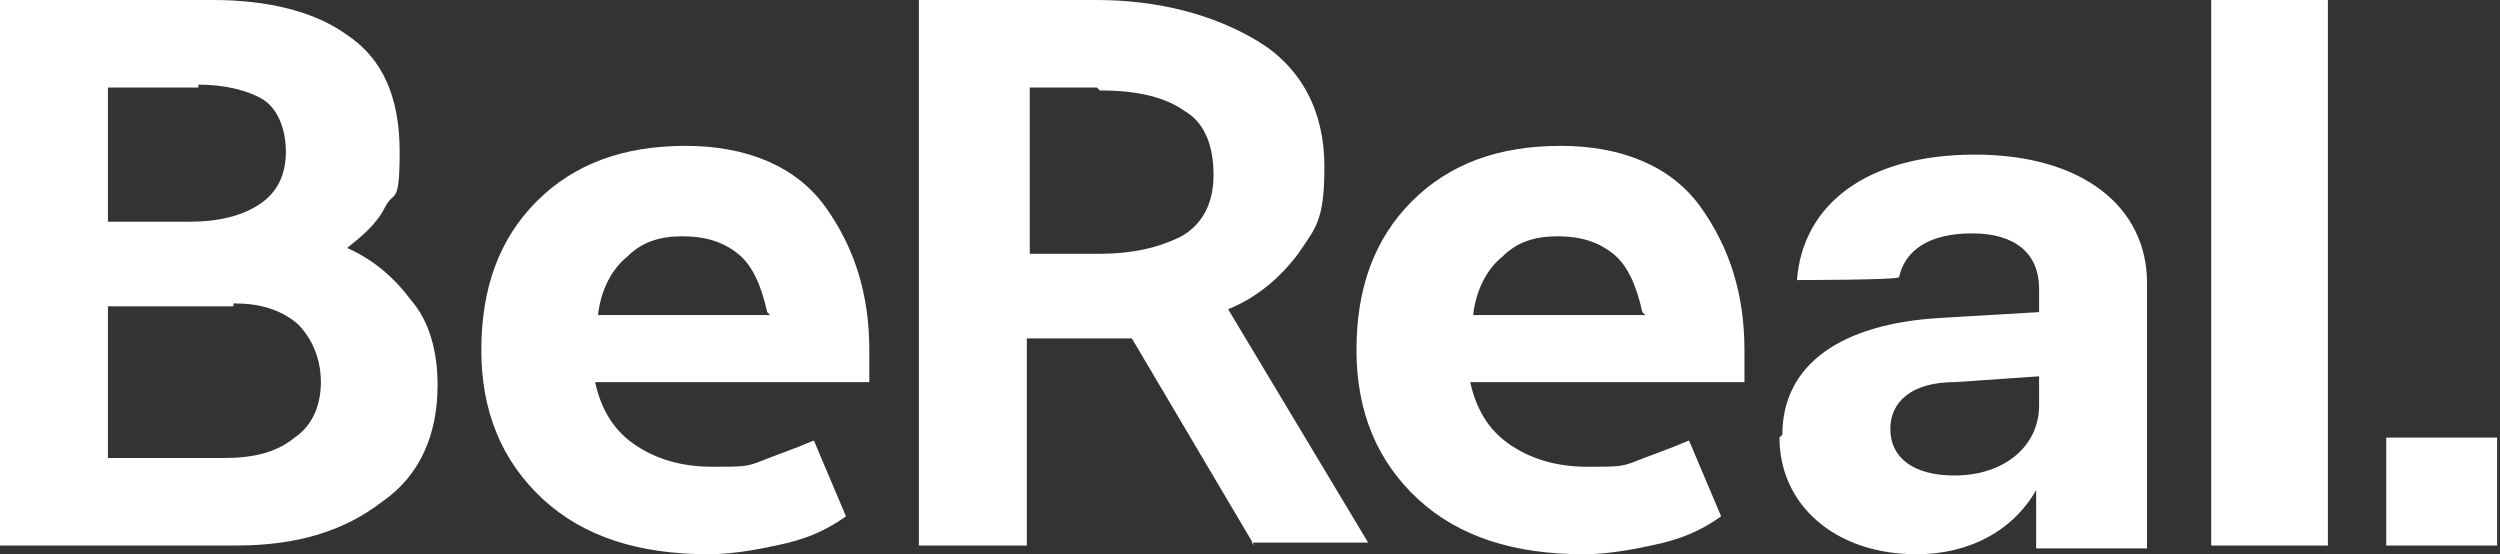 <?xml version="1.0" encoding="UTF-8"?>
<svg id="Layer_1" xmlns="http://www.w3.org/2000/svg" version="1.1" viewBox="0 0 85.7 19">
  <rect x="0" y="0" width="85.7" height="19" fill="#333333" stroke="none"/>
  <!-- Generator: Adobe Illustrator 29.2.1, SVG Export Plug-In . SVG Version: 2.1.0 Build 116)  -->
  <defs>
    <style>
      .st0 {
        fill: #fff;
        fill-rule: evenodd;
      }
    </style>
  </defs>
  <path class="st0" d="M75.8,18.7h4V0h-4v18.7ZM61.1,14.9h0c0-2.4,2-3.8,5.4-4l3.4-.2v-.8c0-1.2-.8-1.9-2.3-1.9s-2.3.6-2.5,1.5h0c0,.1-3.5.1-3.5.1h0c.2-2.6,2.4-4.3,6.1-4.3s5.9,1.8,5.9,4.4v9.1h-3.8v-2h0c-.8,1.4-2.3,2.2-4.1,2.2-2.8,0-4.7-1.7-4.7-4ZM67,16.3c1.7,0,2.9-1,2.9-2.4v-1l-2.9.2c-1.5,0-2.2.7-2.2,1.6h0c0,1,.8,1.6,2.2,1.6ZM54.3,19c-2.4,0-4.3-.6-5.7-1.9-1.4-1.3-2.1-3-2.1-5.1s.6-3.8,1.9-5.1c1.3-1.3,3-1.9,5.1-1.9s3.8.7,4.8,2.1c1,1.4,1.5,3,1.5,4.9v1.1h-9.4c.2.9.6,1.6,1.3,2.1.7.5,1.6.8,2.7.8s1.2,0,1.7-.2c.5-.2,1.1-.4,1.8-.7l1.1,2.6c-.7.5-1.4.8-2.4,1-.9.2-1.7.3-2.3.3ZM56.3,10.7c-.2-.9-.5-1.6-1-2-.5-.4-1.1-.6-1.9-.6s-1.4.2-1.9.7c-.5.4-.9,1.1-1,2h5.9ZM43,18.7l-4.2-7.1c-.2,0-.4,0-.7,0-.2,0-.5,0-.7,0h-2.2v7.1h-3.7V0h6.1c2.1,0,4,.5,5.5,1.4,1.5.9,2.3,2.4,2.3,4.3s-.3,2.1-.9,3c-.6.8-1.4,1.5-2.4,1.9l4.8,8h-4ZM37.6,3h-2.3v5.7h2.4c1.1,0,2-.2,2.8-.6.7-.4,1.1-1.1,1.1-2.1s-.3-1.8-1-2.2c-.7-.5-1.7-.7-2.9-.7ZM24.3,19c-2.4,0-4.3-.6-5.7-1.9-1.4-1.3-2.1-3-2.1-5.1s.6-3.8,1.9-5.1c1.3-1.3,3-1.9,5.1-1.9s3.8.7,4.8,2.1c1,1.4,1.5,3,1.5,4.9v1.1h-9.4c.2.9.6,1.6,1.3,2.1.7.5,1.6.8,2.7.8s1.2,0,1.7-.2c.5-.2,1.1-.4,1.8-.7l1.1,2.6c-.7.5-1.4.8-2.4,1-.9.2-1.7.3-2.3.3ZM26.3,10.7c-.2-.9-.5-1.6-1-2-.5-.4-1.1-.6-1.9-.6s-1.4.2-1.9.7c-.5.4-.9,1.1-1,2h5.9ZM7.3,0c1.9,0,3.5.4,4.6,1.2,1.2.8,1.8,2.1,1.8,4s-.2,1.3-.5,1.9c-.3.6-.8,1-1.3,1.4.9.4,1.6,1,2.2,1.8.6.7.9,1.7.9,2.9,0,1.7-.6,3.1-1.9,4-1.3,1-2.9,1.5-5,1.5H0V0h7.3ZM6.8,3h-3.1v4.6h2.8c1,0,1.8-.2,2.4-.6.6-.4.9-1,.9-1.8s-.3-1.5-.8-1.8c-.5-.3-1.3-.5-2.2-.5ZM8,10.5H3.7v5.2h4c1,0,1.8-.2,2.4-.7.6-.4.9-1.1.9-1.9s-.3-1.5-.8-2c-.6-.5-1.3-.7-2.2-.7ZM81.8,18.7h3.8v-3.7h-3.8v3.7Z"/>
</svg>